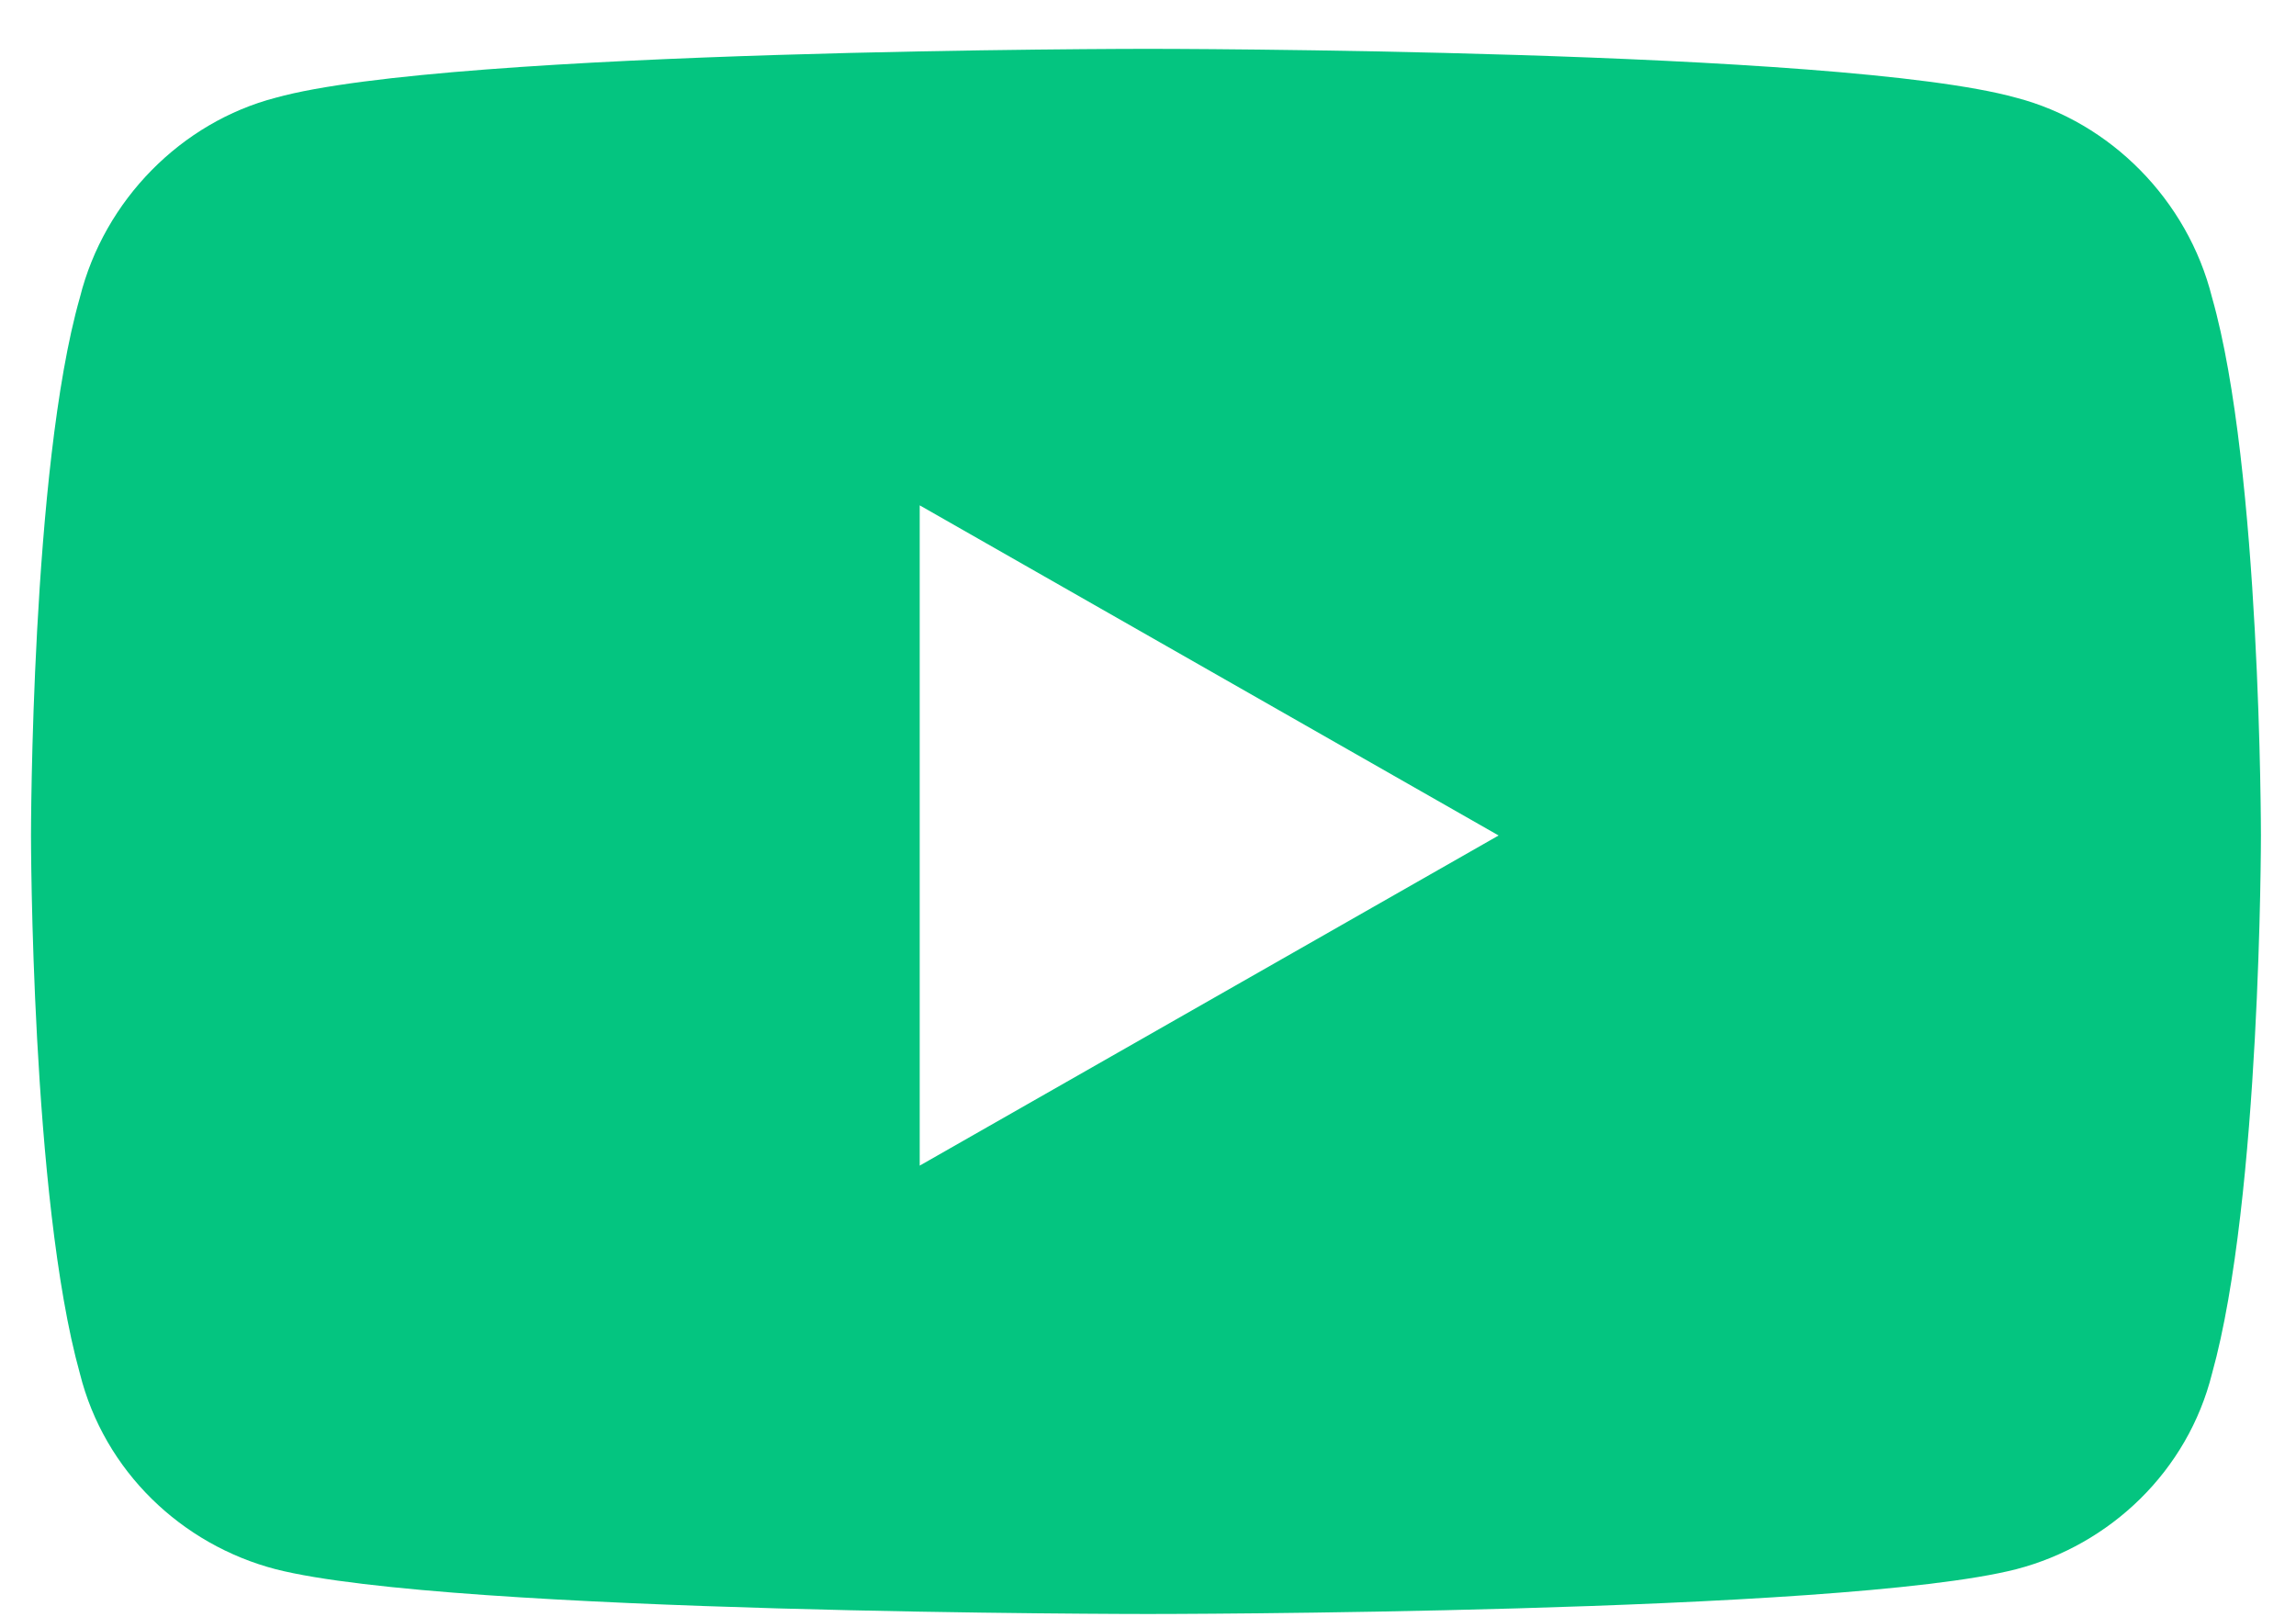 <svg width="44" height="31" viewBox="0 0 44 31" fill="none" xmlns="http://www.w3.org/2000/svg">
<path d="M42.391 5.702C43.328 8.983 43.328 16.014 43.328 16.014C43.328 16.014 43.328 22.967 42.391 26.327C41.922 28.202 40.438 29.608 38.641 30.077C35.281 30.936 22 30.936 22 30.936C22 30.936 8.641 30.936 5.281 30.077C3.484 29.608 2 28.202 1.531 26.327C0.594 22.967 0.594 16.014 0.594 16.014C0.594 16.014 0.594 8.983 1.531 5.702C2 3.827 3.484 2.342 5.281 1.874C8.641 0.936 22 0.936 22 0.936C22 0.936 35.281 0.936 38.641 1.874C40.438 2.342 41.922 3.827 42.391 5.702ZM17.625 22.342L28.719 16.014L17.625 9.686V22.342Z" fill="#04C580"/>
</svg>

